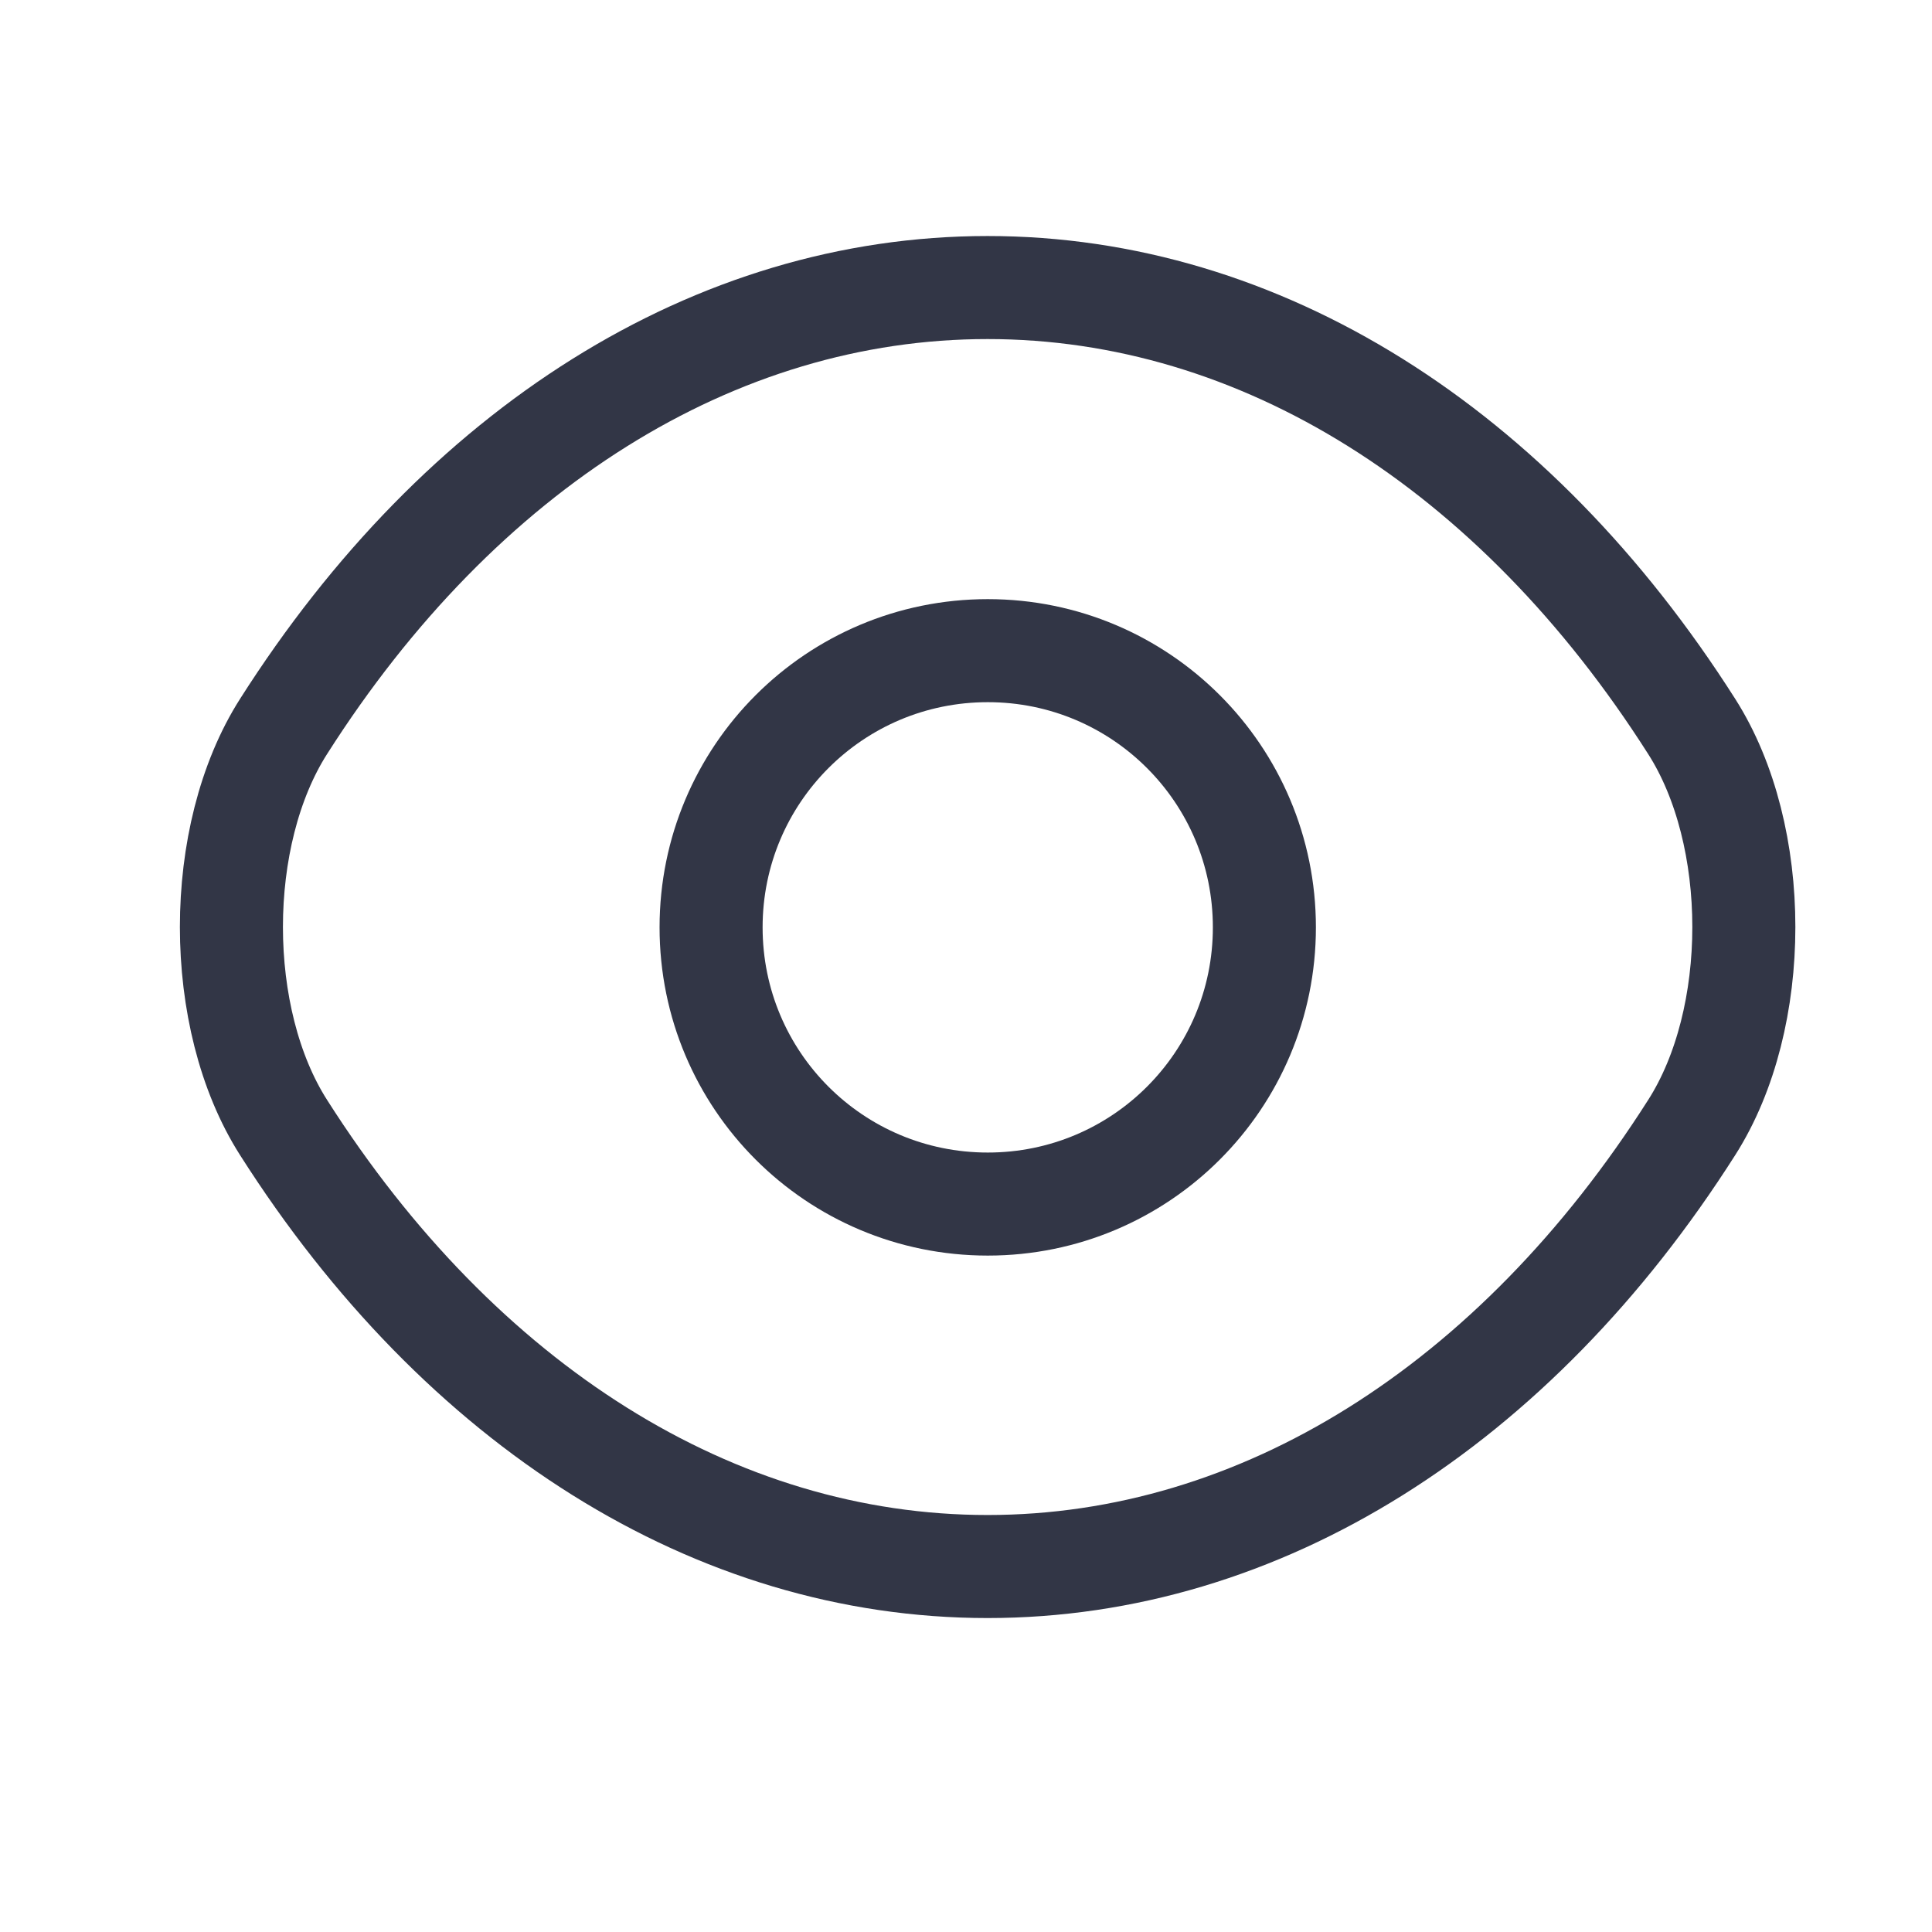 <svg width="18" height="18" viewBox="0 0 18 18" fill="none" xmlns="http://www.w3.org/2000/svg">
<path d="M11.78 8.64C11.78 10.066 10.628 11.218 9.203 11.218C7.777 11.218 6.625 10.066 6.625 8.64C6.625 7.215 7.777 6.062 9.203 6.062C10.628 6.062 11.78 7.215 11.78 8.64Z" stroke="#323646" stroke-width="0.96" stroke-linecap="round" stroke-linejoin="round"/>
<path d="M9.201 14.595C11.743 14.595 14.112 13.097 15.761 10.505C16.409 9.49 16.409 7.784 15.761 6.768C14.112 4.176 11.743 2.679 9.201 2.679C6.66 2.679 4.291 4.176 2.642 6.768C1.994 7.784 1.994 9.49 2.642 10.505C4.291 13.097 6.66 14.595 9.201 14.595Z" stroke="#323646" stroke-width="0.96" stroke-linecap="round" stroke-linejoin="round"/>
</svg>
